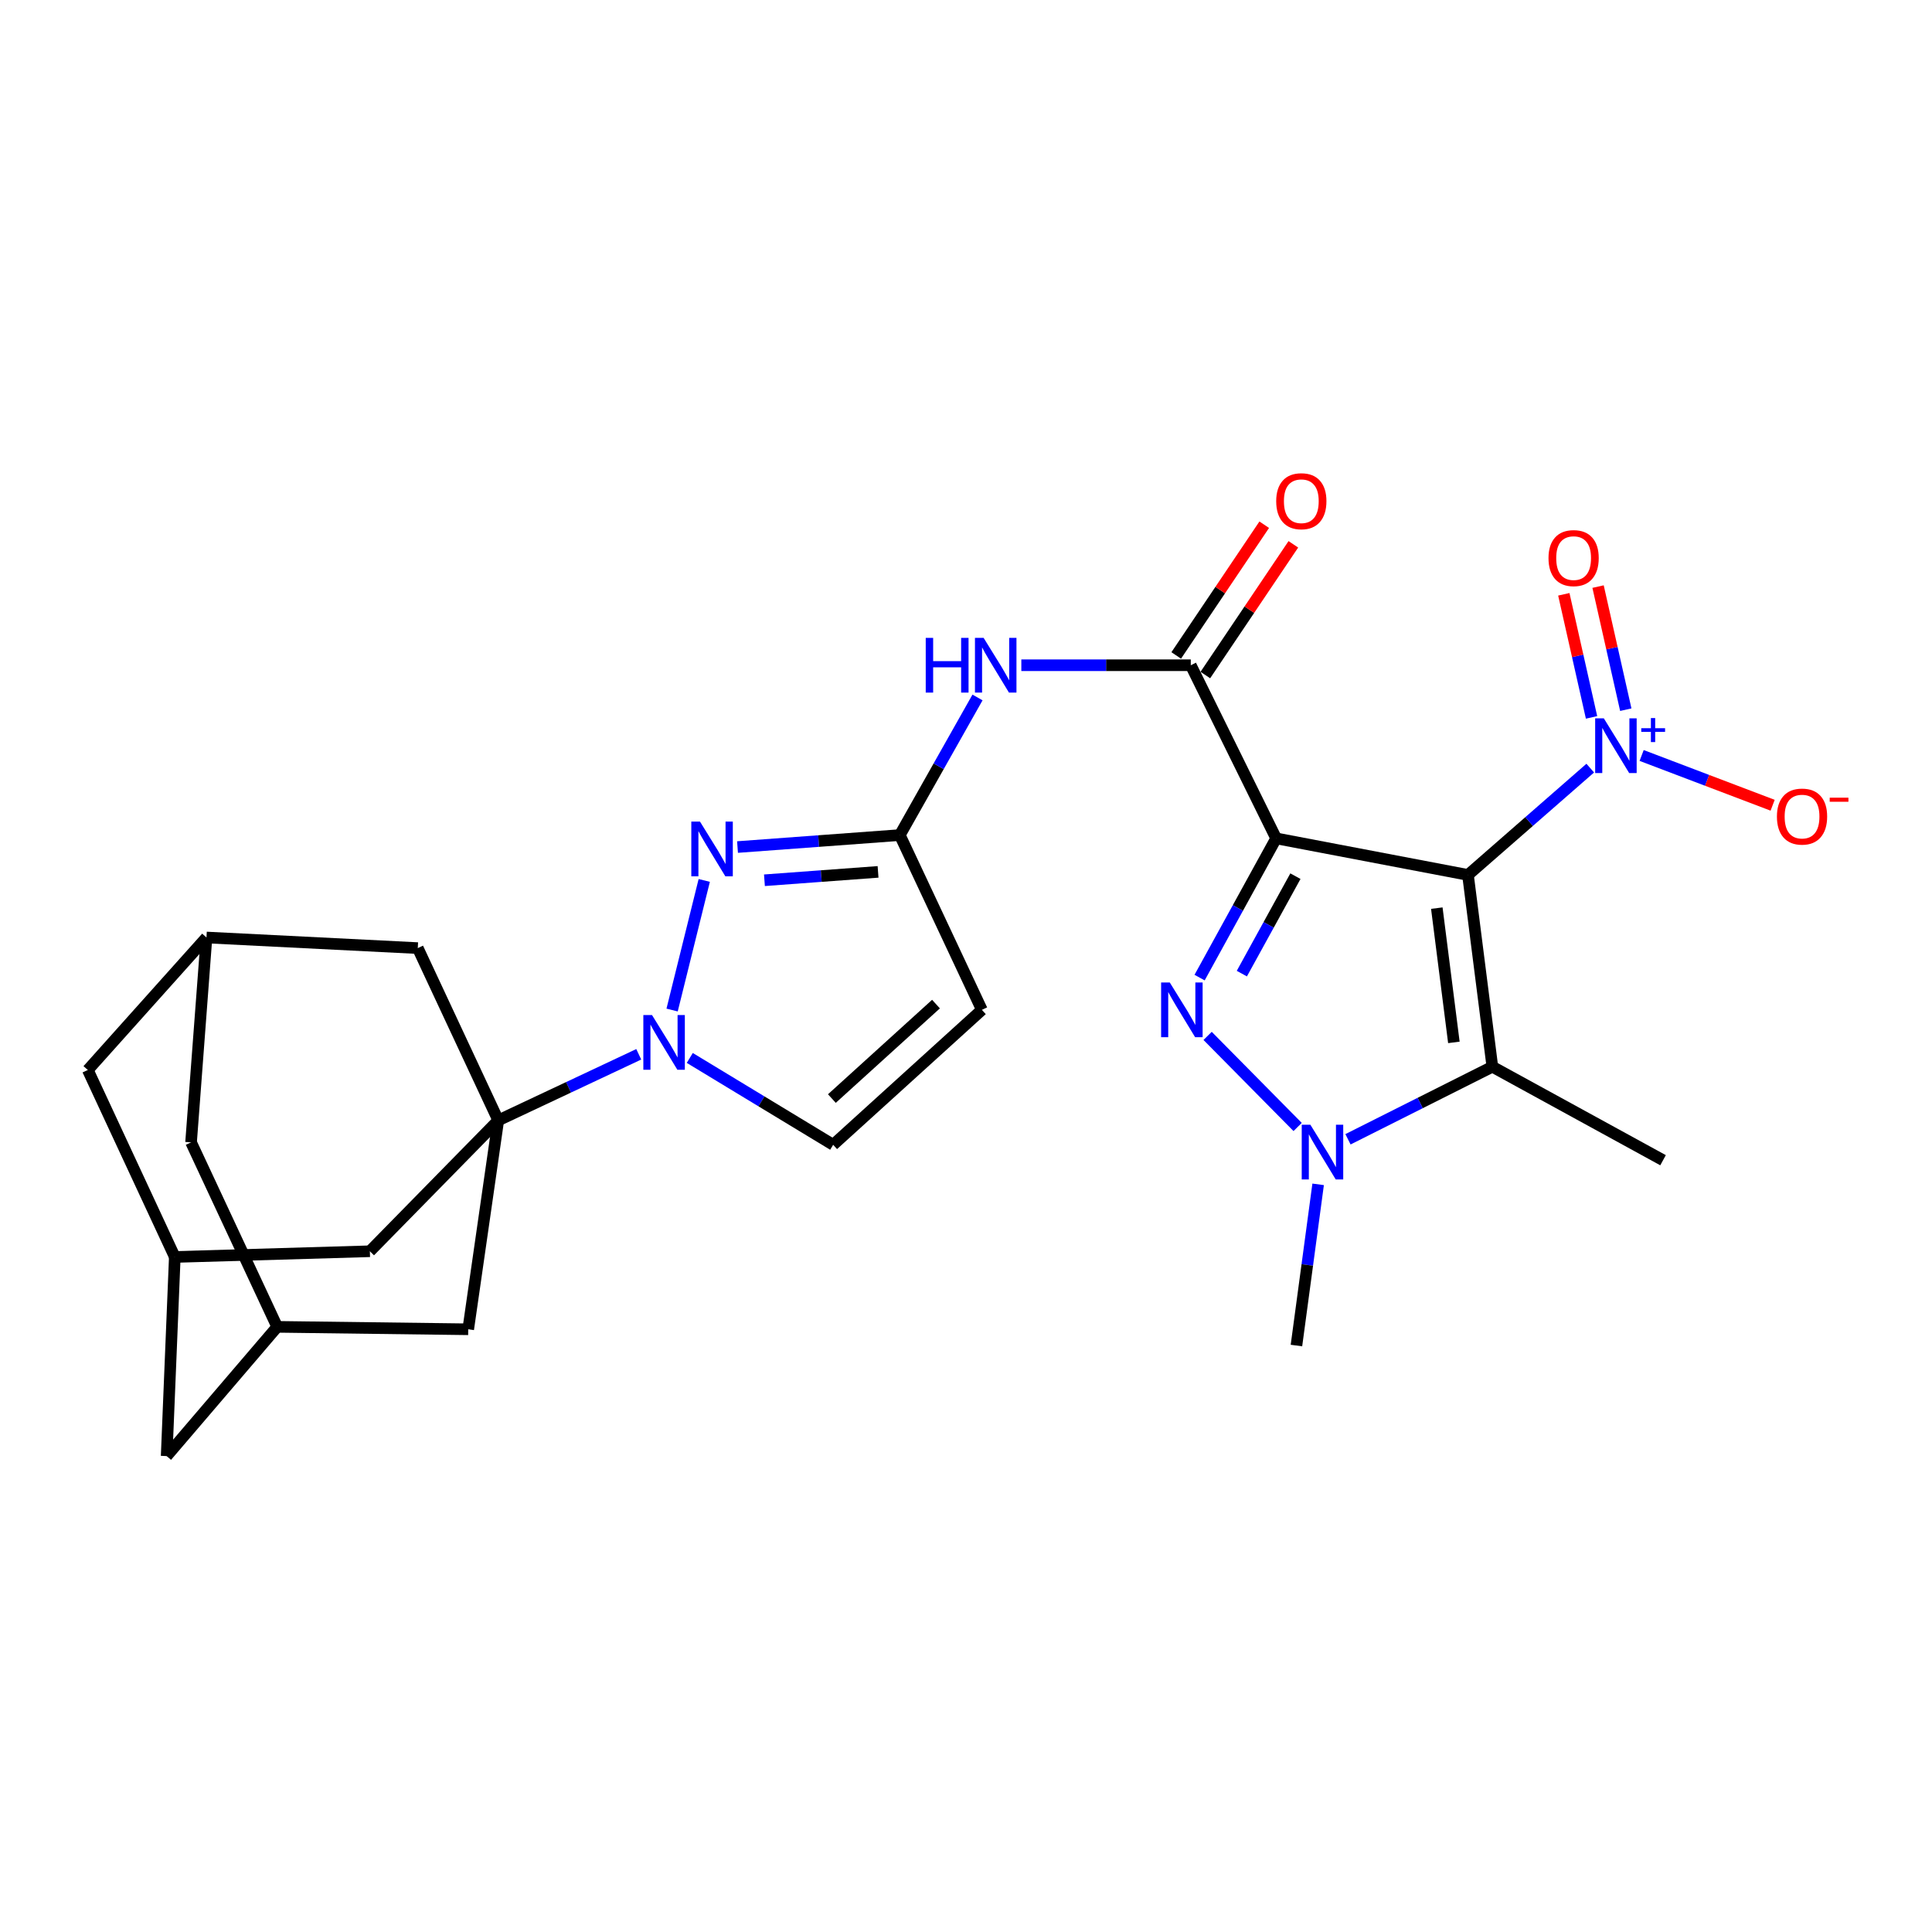 <?xml version='1.0' encoding='iso-8859-1'?>
<svg version='1.1' baseProfile='full'
              xmlns='http://www.w3.org/2000/svg'
                      xmlns:rdkit='http://www.rdkit.org/xml'
                      xmlns:xlink='http://www.w3.org/1999/xlink'
                  xml:space='preserve'
width='1000px' height='1000px' viewBox='0 0 1000 1000'>
<!-- END OF HEADER -->
<rect style='opacity:1.0;fill:#FFFFFF;stroke:none' width='1000' height='1000' x='0' y='0'> </rect>
<path class='bond-0' d='M 660.528,433.94 L 759.822,452.866' style='fill:none;fill-rule:evenodd;stroke:#000000;stroke-width:6px;stroke-linecap:butt;stroke-linejoin:miter;stroke-opacity:1' />
<path class='bond-1' d='M 660.528,433.94 L 640.72,469.972' style='fill:none;fill-rule:evenodd;stroke:#000000;stroke-width:6px;stroke-linecap:butt;stroke-linejoin:miter;stroke-opacity:1' />
<path class='bond-1' d='M 640.72,469.972 L 620.911,506.004' style='fill:none;fill-rule:evenodd;stroke:#0000FF;stroke-width:6px;stroke-linecap:butt;stroke-linejoin:miter;stroke-opacity:1' />
<path class='bond-1' d='M 670.507,453.503 L 656.641,478.725' style='fill:none;fill-rule:evenodd;stroke:#000000;stroke-width:6px;stroke-linecap:butt;stroke-linejoin:miter;stroke-opacity:1' />
<path class='bond-1' d='M 656.641,478.725 L 642.775,503.947' style='fill:none;fill-rule:evenodd;stroke:#0000FF;stroke-width:6px;stroke-linecap:butt;stroke-linejoin:miter;stroke-opacity:1' />
<path class='bond-7' d='M 660.528,433.94 L 616.347,344.326' style='fill:none;fill-rule:evenodd;stroke:#000000;stroke-width:6px;stroke-linecap:butt;stroke-linejoin:miter;stroke-opacity:1' />
<path class='bond-2' d='M 759.822,452.866 L 772.44,552.14' style='fill:none;fill-rule:evenodd;stroke:#000000;stroke-width:6px;stroke-linecap:butt;stroke-linejoin:miter;stroke-opacity:1' />
<path class='bond-2' d='M 743.691,470.048 L 752.523,539.54' style='fill:none;fill-rule:evenodd;stroke:#000000;stroke-width:6px;stroke-linecap:butt;stroke-linejoin:miter;stroke-opacity:1' />
<path class='bond-4' d='M 759.822,452.866 L 791.468,425.221' style='fill:none;fill-rule:evenodd;stroke:#000000;stroke-width:6px;stroke-linecap:butt;stroke-linejoin:miter;stroke-opacity:1' />
<path class='bond-4' d='M 791.468,425.221 L 823.113,397.577' style='fill:none;fill-rule:evenodd;stroke:#0000FF;stroke-width:6px;stroke-linecap:butt;stroke-linejoin:miter;stroke-opacity:1' />
<path class='bond-3' d='M 625.063,536.182 L 671.657,583.326' style='fill:none;fill-rule:evenodd;stroke:#0000FF;stroke-width:6px;stroke-linecap:butt;stroke-linejoin:miter;stroke-opacity:1' />
<path class='bond-25' d='M 772.44,552.14 L 860.792,600.53' style='fill:none;fill-rule:evenodd;stroke:#000000;stroke-width:6px;stroke-linecap:butt;stroke-linejoin:miter;stroke-opacity:1' />
<path class='bond-27' d='M 772.44,552.14 L 735.076,570.919' style='fill:none;fill-rule:evenodd;stroke:#000000;stroke-width:6px;stroke-linecap:butt;stroke-linejoin:miter;stroke-opacity:1' />
<path class='bond-27' d='M 735.076,570.919 L 697.712,589.697' style='fill:none;fill-rule:evenodd;stroke:#0000FF;stroke-width:6px;stroke-linecap:butt;stroke-linejoin:miter;stroke-opacity:1' />
<path class='bond-26' d='M 682.266,613.017 L 676.651,654.735' style='fill:none;fill-rule:evenodd;stroke:#0000FF;stroke-width:6px;stroke-linecap:butt;stroke-linejoin:miter;stroke-opacity:1' />
<path class='bond-26' d='M 676.651,654.735 L 671.036,696.453' style='fill:none;fill-rule:evenodd;stroke:#000000;stroke-width:6px;stroke-linecap:butt;stroke-linejoin:miter;stroke-opacity:1' />
<path class='bond-16' d='M 849.711,391.033 L 883.611,403.912' style='fill:none;fill-rule:evenodd;stroke:#0000FF;stroke-width:6px;stroke-linecap:butt;stroke-linejoin:miter;stroke-opacity:1' />
<path class='bond-16' d='M 883.611,403.912 L 917.511,416.792' style='fill:none;fill-rule:evenodd;stroke:#FF0000;stroke-width:6px;stroke-linecap:butt;stroke-linejoin:miter;stroke-opacity:1' />
<path class='bond-20' d='M 841.506,367.327 L 834.33,335.472' style='fill:none;fill-rule:evenodd;stroke:#0000FF;stroke-width:6px;stroke-linecap:butt;stroke-linejoin:miter;stroke-opacity:1' />
<path class='bond-20' d='M 834.33,335.472 L 827.154,303.617' style='fill:none;fill-rule:evenodd;stroke:#FF0000;stroke-width:6px;stroke-linecap:butt;stroke-linejoin:miter;stroke-opacity:1' />
<path class='bond-20' d='M 823.782,371.32 L 816.605,339.465' style='fill:none;fill-rule:evenodd;stroke:#0000FF;stroke-width:6px;stroke-linecap:butt;stroke-linejoin:miter;stroke-opacity:1' />
<path class='bond-20' d='M 816.605,339.465 L 809.429,307.61' style='fill:none;fill-rule:evenodd;stroke:#FF0000;stroke-width:6px;stroke-linecap:butt;stroke-linejoin:miter;stroke-opacity:1' />
<path class='bond-5' d='M 347.881,522.794 L 364.517,455.709' style='fill:none;fill-rule:evenodd;stroke:#0000FF;stroke-width:6px;stroke-linecap:butt;stroke-linejoin:miter;stroke-opacity:1' />
<path class='bond-6' d='M 330.619,545.701 L 294.26,562.805' style='fill:none;fill-rule:evenodd;stroke:#0000FF;stroke-width:6px;stroke-linecap:butt;stroke-linejoin:miter;stroke-opacity:1' />
<path class='bond-6' d='M 294.26,562.805 L 257.902,579.909' style='fill:none;fill-rule:evenodd;stroke:#000000;stroke-width:6px;stroke-linecap:butt;stroke-linejoin:miter;stroke-opacity:1' />
<path class='bond-28' d='M 357.028,547.588 L 394.136,570.067' style='fill:none;fill-rule:evenodd;stroke:#0000FF;stroke-width:6px;stroke-linecap:butt;stroke-linejoin:miter;stroke-opacity:1' />
<path class='bond-28' d='M 394.136,570.067 L 431.245,592.546' style='fill:none;fill-rule:evenodd;stroke:#000000;stroke-width:6px;stroke-linecap:butt;stroke-linejoin:miter;stroke-opacity:1' />
<path class='bond-13' d='M 257.902,579.909 L 191.443,647.649' style='fill:none;fill-rule:evenodd;stroke:#000000;stroke-width:6px;stroke-linecap:butt;stroke-linejoin:miter;stroke-opacity:1' />
<path class='bond-14' d='M 257.902,579.909 L 216.244,490.739' style='fill:none;fill-rule:evenodd;stroke:#000000;stroke-width:6px;stroke-linecap:butt;stroke-linejoin:miter;stroke-opacity:1' />
<path class='bond-15' d='M 257.902,579.909 L 242.347,688.035' style='fill:none;fill-rule:evenodd;stroke:#000000;stroke-width:6px;stroke-linecap:butt;stroke-linejoin:miter;stroke-opacity:1' />
<path class='bond-10' d='M 616.347,344.326 L 572.495,344.326' style='fill:none;fill-rule:evenodd;stroke:#000000;stroke-width:6px;stroke-linecap:butt;stroke-linejoin:miter;stroke-opacity:1' />
<path class='bond-10' d='M 572.495,344.326 L 528.642,344.326' style='fill:none;fill-rule:evenodd;stroke:#0000FF;stroke-width:6px;stroke-linecap:butt;stroke-linejoin:miter;stroke-opacity:1' />
<path class='bond-21' d='M 623.883,349.4 L 646.659,315.57' style='fill:none;fill-rule:evenodd;stroke:#000000;stroke-width:6px;stroke-linecap:butt;stroke-linejoin:miter;stroke-opacity:1' />
<path class='bond-21' d='M 646.659,315.57 L 669.434,281.74' style='fill:none;fill-rule:evenodd;stroke:#FF0000;stroke-width:6px;stroke-linecap:butt;stroke-linejoin:miter;stroke-opacity:1' />
<path class='bond-21' d='M 608.811,339.253 L 631.587,305.423' style='fill:none;fill-rule:evenodd;stroke:#000000;stroke-width:6px;stroke-linecap:butt;stroke-linejoin:miter;stroke-opacity:1' />
<path class='bond-21' d='M 631.587,305.423 L 654.363,271.593' style='fill:none;fill-rule:evenodd;stroke:#FF0000;stroke-width:6px;stroke-linecap:butt;stroke-linejoin:miter;stroke-opacity:1' />
<path class='bond-8' d='M 381.738,438.429 L 423.742,435.332' style='fill:none;fill-rule:evenodd;stroke:#0000FF;stroke-width:6px;stroke-linecap:butt;stroke-linejoin:miter;stroke-opacity:1' />
<path class='bond-8' d='M 423.742,435.332 L 465.746,432.234' style='fill:none;fill-rule:evenodd;stroke:#000000;stroke-width:6px;stroke-linecap:butt;stroke-linejoin:miter;stroke-opacity:1' />
<path class='bond-8' d='M 395.675,455.62 L 425.078,453.452' style='fill:none;fill-rule:evenodd;stroke:#0000FF;stroke-width:6px;stroke-linecap:butt;stroke-linejoin:miter;stroke-opacity:1' />
<path class='bond-8' d='M 425.078,453.452 L 454.481,451.283' style='fill:none;fill-rule:evenodd;stroke:#000000;stroke-width:6px;stroke-linecap:butt;stroke-linejoin:miter;stroke-opacity:1' />
<path class='bond-9' d='M 465.746,432.234 L 485.852,396.622' style='fill:none;fill-rule:evenodd;stroke:#000000;stroke-width:6px;stroke-linecap:butt;stroke-linejoin:miter;stroke-opacity:1' />
<path class='bond-9' d='M 485.852,396.622 L 505.958,361.01' style='fill:none;fill-rule:evenodd;stroke:#0000FF;stroke-width:6px;stroke-linecap:butt;stroke-linejoin:miter;stroke-opacity:1' />
<path class='bond-11' d='M 465.746,432.234 L 508.221,522.696' style='fill:none;fill-rule:evenodd;stroke:#000000;stroke-width:6px;stroke-linecap:butt;stroke-linejoin:miter;stroke-opacity:1' />
<path class='bond-12' d='M 508.221,522.696 L 431.245,592.546' style='fill:none;fill-rule:evenodd;stroke:#000000;stroke-width:6px;stroke-linecap:butt;stroke-linejoin:miter;stroke-opacity:1' />
<path class='bond-12' d='M 484.465,519.718 L 430.582,568.613' style='fill:none;fill-rule:evenodd;stroke:#000000;stroke-width:6px;stroke-linecap:butt;stroke-linejoin:miter;stroke-opacity:1' />
<path class='bond-18' d='M 191.443,647.649 L 90.474,650.606' style='fill:none;fill-rule:evenodd;stroke:#000000;stroke-width:6px;stroke-linecap:butt;stroke-linejoin:miter;stroke-opacity:1' />
<path class='bond-19' d='M 216.244,490.739 L 106.876,485.248' style='fill:none;fill-rule:evenodd;stroke:#000000;stroke-width:6px;stroke-linecap:butt;stroke-linejoin:miter;stroke-opacity:1' />
<path class='bond-17' d='M 242.347,688.035 L 143.477,686.773' style='fill:none;fill-rule:evenodd;stroke:#000000;stroke-width:6px;stroke-linecap:butt;stroke-linejoin:miter;stroke-opacity:1' />
<path class='bond-22' d='M 143.477,686.773 L 98.892,591.284' style='fill:none;fill-rule:evenodd;stroke:#000000;stroke-width:6px;stroke-linecap:butt;stroke-linejoin:miter;stroke-opacity:1' />
<path class='bond-30' d='M 143.477,686.773 L 86.254,753.666' style='fill:none;fill-rule:evenodd;stroke:#000000;stroke-width:6px;stroke-linecap:butt;stroke-linejoin:miter;stroke-opacity:1' />
<path class='bond-23' d='M 90.474,650.606 L 45.455,553.826' style='fill:none;fill-rule:evenodd;stroke:#000000;stroke-width:6px;stroke-linecap:butt;stroke-linejoin:miter;stroke-opacity:1' />
<path class='bond-24' d='M 90.474,650.606 L 86.254,753.666' style='fill:none;fill-rule:evenodd;stroke:#000000;stroke-width:6px;stroke-linecap:butt;stroke-linejoin:miter;stroke-opacity:1' />
<path class='bond-29' d='M 106.876,485.248 L 45.455,553.826' style='fill:none;fill-rule:evenodd;stroke:#000000;stroke-width:6px;stroke-linecap:butt;stroke-linejoin:miter;stroke-opacity:1' />
<path class='bond-31' d='M 106.876,485.248 L 98.892,591.284' style='fill:none;fill-rule:evenodd;stroke:#000000;stroke-width:6px;stroke-linecap:butt;stroke-linejoin:miter;stroke-opacity:1' />
<path  class='atom-2' d='M 605.474 508.536
L 614.754 523.536
Q 615.674 525.016, 617.154 527.696
Q 618.634 530.376, 618.714 530.536
L 618.714 508.536
L 622.474 508.536
L 622.474 536.856
L 618.594 536.856
L 608.634 520.456
Q 607.474 518.536, 606.234 516.336
Q 605.034 514.136, 604.674 513.456
L 604.674 536.856
L 600.994 536.856
L 600.994 508.536
L 605.474 508.536
' fill='#0000FF'/>
<path  class='atom-4' d='M 678.252 582.171
L 687.532 597.171
Q 688.452 598.651, 689.932 601.331
Q 691.412 604.011, 691.492 604.171
L 691.492 582.171
L 695.252 582.171
L 695.252 610.491
L 691.372 610.491
L 681.412 594.091
Q 680.252 592.171, 679.012 589.971
Q 677.812 587.771, 677.452 587.091
L 677.452 610.491
L 673.772 610.491
L 673.772 582.171
L 678.252 582.171
' fill='#0000FF'/>
<path  class='atom-5' d='M 830.135 371.814
L 839.415 386.814
Q 840.335 388.294, 841.815 390.974
Q 843.295 393.654, 843.375 393.814
L 843.375 371.814
L 847.135 371.814
L 847.135 400.134
L 843.255 400.134
L 833.295 383.734
Q 832.135 381.814, 830.895 379.614
Q 829.695 377.414, 829.335 376.734
L 829.335 400.134
L 825.655 400.134
L 825.655 371.814
L 830.135 371.814
' fill='#0000FF'/>
<path  class='atom-5' d='M 849.511 376.919
L 854.501 376.919
L 854.501 371.665
L 856.718 371.665
L 856.718 376.919
L 861.84 376.919
L 861.84 378.819
L 856.718 378.819
L 856.718 384.099
L 854.501 384.099
L 854.501 378.819
L 849.511 378.819
L 849.511 376.919
' fill='#0000FF'/>
<path  class='atom-6' d='M 337.47 525.373
L 346.75 540.373
Q 347.67 541.853, 349.15 544.533
Q 350.63 547.213, 350.71 547.373
L 350.71 525.373
L 354.47 525.373
L 354.47 553.693
L 350.59 553.693
L 340.63 537.293
Q 339.47 535.373, 338.23 533.173
Q 337.03 530.973, 336.67 530.293
L 336.67 553.693
L 332.99 553.693
L 332.99 525.373
L 337.47 525.373
' fill='#0000FF'/>
<path  class='atom-9' d='M 362.301 425.241
L 371.581 440.241
Q 372.501 441.721, 373.981 444.401
Q 375.461 447.081, 375.541 447.241
L 375.541 425.241
L 379.301 425.241
L 379.301 453.561
L 375.421 453.561
L 365.461 437.161
Q 364.301 435.241, 363.061 433.041
Q 361.861 430.841, 361.501 430.161
L 361.501 453.561
L 357.821 453.561
L 357.821 425.241
L 362.301 425.241
' fill='#0000FF'/>
<path  class='atom-11' d='M 479.158 330.166
L 482.998 330.166
L 482.998 342.206
L 497.478 342.206
L 497.478 330.166
L 501.318 330.166
L 501.318 358.486
L 497.478 358.486
L 497.478 345.406
L 482.998 345.406
L 482.998 358.486
L 479.158 358.486
L 479.158 330.166
' fill='#0000FF'/>
<path  class='atom-11' d='M 509.118 330.166
L 518.398 345.166
Q 519.318 346.646, 520.798 349.326
Q 522.278 352.006, 522.358 352.166
L 522.358 330.166
L 526.118 330.166
L 526.118 358.486
L 522.238 358.486
L 512.278 342.086
Q 511.118 340.166, 509.878 337.966
Q 508.678 335.766, 508.318 335.086
L 508.318 358.486
L 504.638 358.486
L 504.638 330.166
L 509.118 330.166
' fill='#0000FF'/>
<path  class='atom-17' d='M 919.732 422.654
Q 919.732 415.854, 923.092 412.054
Q 926.452 408.254, 932.732 408.254
Q 939.012 408.254, 942.372 412.054
Q 945.732 415.854, 945.732 422.654
Q 945.732 429.534, 942.332 433.454
Q 938.932 437.334, 932.732 437.334
Q 926.492 437.334, 923.092 433.454
Q 919.732 429.574, 919.732 422.654
M 932.732 434.134
Q 937.052 434.134, 939.372 431.254
Q 941.732 428.334, 941.732 422.654
Q 941.732 417.094, 939.372 414.294
Q 937.052 411.454, 932.732 411.454
Q 928.412 411.454, 926.052 414.254
Q 923.732 417.054, 923.732 422.654
Q 923.732 428.374, 926.052 431.254
Q 928.412 434.134, 932.732 434.134
' fill='#FF0000'/>
<path  class='atom-17' d='M 947.052 412.877
L 956.74 412.877
L 956.74 414.989
L 947.052 414.989
L 947.052 412.877
' fill='#FF0000'/>
<path  class='atom-21' d='M 801.501 288.869
Q 801.501 282.069, 804.861 278.269
Q 808.221 274.469, 814.501 274.469
Q 820.781 274.469, 824.141 278.269
Q 827.501 282.069, 827.501 288.869
Q 827.501 295.749, 824.101 299.669
Q 820.701 303.549, 814.501 303.549
Q 808.261 303.549, 804.861 299.669
Q 801.501 295.789, 801.501 288.869
M 814.501 300.349
Q 818.821 300.349, 821.141 297.469
Q 823.501 294.549, 823.501 288.869
Q 823.501 283.309, 821.141 280.509
Q 818.821 277.669, 814.501 277.669
Q 810.181 277.669, 807.821 280.469
Q 805.501 283.269, 805.501 288.869
Q 805.501 294.589, 807.821 297.469
Q 810.181 300.349, 814.501 300.349
' fill='#FF0000'/>
<path  class='atom-22' d='M 660.56 259.425
Q 660.56 252.625, 663.92 248.825
Q 667.28 245.025, 673.56 245.025
Q 679.84 245.025, 683.2 248.825
Q 686.56 252.625, 686.56 259.425
Q 686.56 266.305, 683.16 270.225
Q 679.76 274.105, 673.56 274.105
Q 667.32 274.105, 663.92 270.225
Q 660.56 266.345, 660.56 259.425
M 673.56 270.905
Q 677.88 270.905, 680.2 268.025
Q 682.56 265.105, 682.56 259.425
Q 682.56 253.865, 680.2 251.065
Q 677.88 248.225, 673.56 248.225
Q 669.24 248.225, 666.88 251.025
Q 664.56 253.825, 664.56 259.425
Q 664.56 265.145, 666.88 268.025
Q 669.24 270.905, 673.56 270.905
' fill='#FF0000'/>
</svg>
